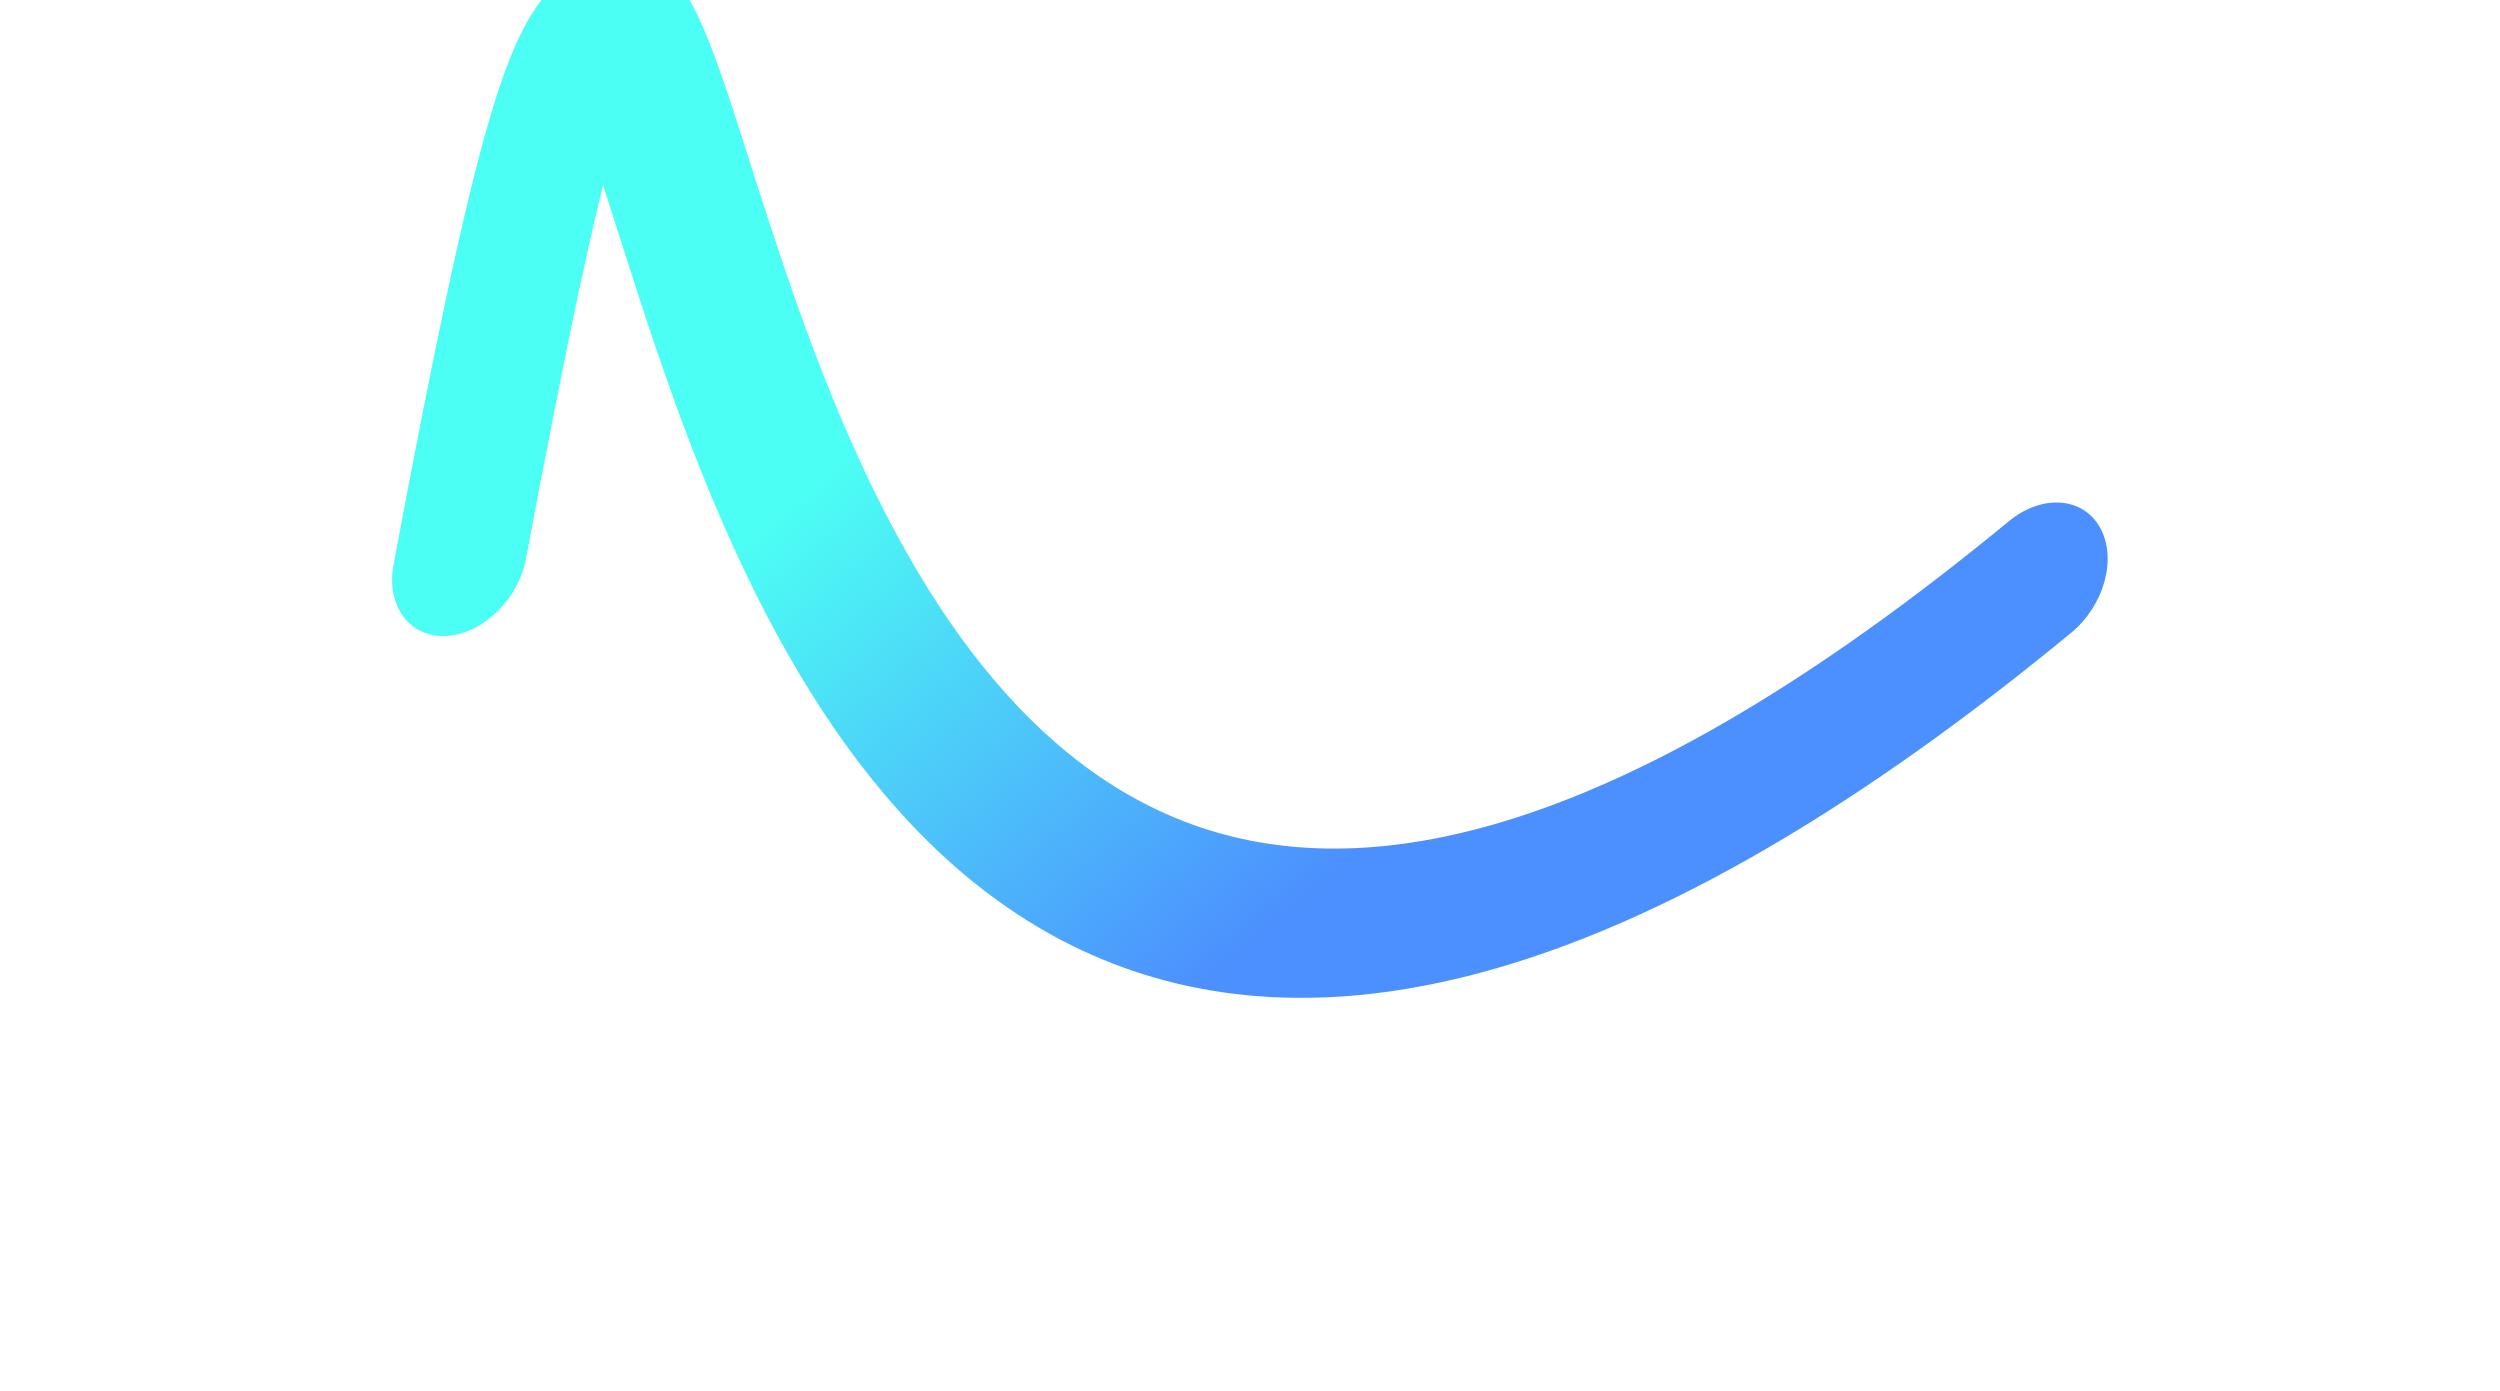 <svg width="638" height="355" viewBox="0 0 638 355" fill="none" xmlns="http://www.w3.org/2000/svg">
<g filter="url(#filter0_f_152_29938)">
<path d="M134.255 142.52C132.292 153.02 123.131 161.875 113.793 162.299C104.455 162.722 98.476 154.553 100.439 144.054L134.255 142.52ZM512.633 133.039C521.102 126.061 531.531 126.775 535.927 134.632C540.322 142.489 537.019 154.516 528.549 161.493L512.633 133.039ZM100.439 144.054C110.588 89.764 118.274 53.188 124.786 30.838C127.851 20.32 131.425 10.076 136.339 2.587C138.905 -1.324 143.678 -7.32 150.946 -10.304C158.827 -13.54 164.843 -11.342 168.296 -8.974C171.562 -6.734 173.846 -3.558 175.425 -0.953C177.108 1.825 178.625 5.043 180.016 8.37C182.785 14.997 185.612 23.438 188.569 32.608C194.6 51.312 201.6 74.365 211.142 98.226C230.42 146.43 258.564 193.752 304.064 210.331C348.011 226.344 412.954 215.159 512.633 133.039L528.549 161.493C422.251 249.066 343.977 267.785 286.418 246.813C230.411 226.406 198.759 169.853 178.899 120.193C168.872 95.122 161.467 70.746 155.627 52.636C152.648 43.4 150.172 36.087 147.943 30.754C146.835 28.102 145.929 26.287 145.224 25.124C144.415 23.788 144.346 24.114 145.253 24.736C146.347 25.486 149.997 27.3 155.466 25.054C160.321 23.061 162.634 19.431 162.652 19.404C162.805 19.171 162.253 19.998 161.17 22.762C160.153 25.36 158.937 28.965 157.525 33.808C151.772 53.556 144.462 87.919 134.255 142.52L100.439 144.054Z" fill="url(#paint0_linear_152_29938)" fill-opacity="0.7"/>
</g>
<defs>
<filter id="filter0_f_152_29938" x="0.066" y="-111.932" width="637.806" height="466.584" filterUnits="userSpaceOnUse" color-interpolation-filters="sRGB">
<feFlood flood-opacity="0" result="BackgroundImageFix"/>
<feBlend mode="normal" in="SourceGraphic" in2="BackgroundImageFix" result="shape"/>
<feGaussianBlur stdDeviation="50" result="effect1_foregroundBlur_152_29938"/>
</filter>
<linearGradient id="paint0_linear_152_29938" x1="526.001" y1="74.511" x2="262.05" y2="-240.886" gradientUnits="userSpaceOnUse">
<stop offset="0.014" stop-color="#0061FF"/>
<stop offset="0.405" stop-color="#00FFF0"/>
</linearGradient>
</defs>
</svg>
